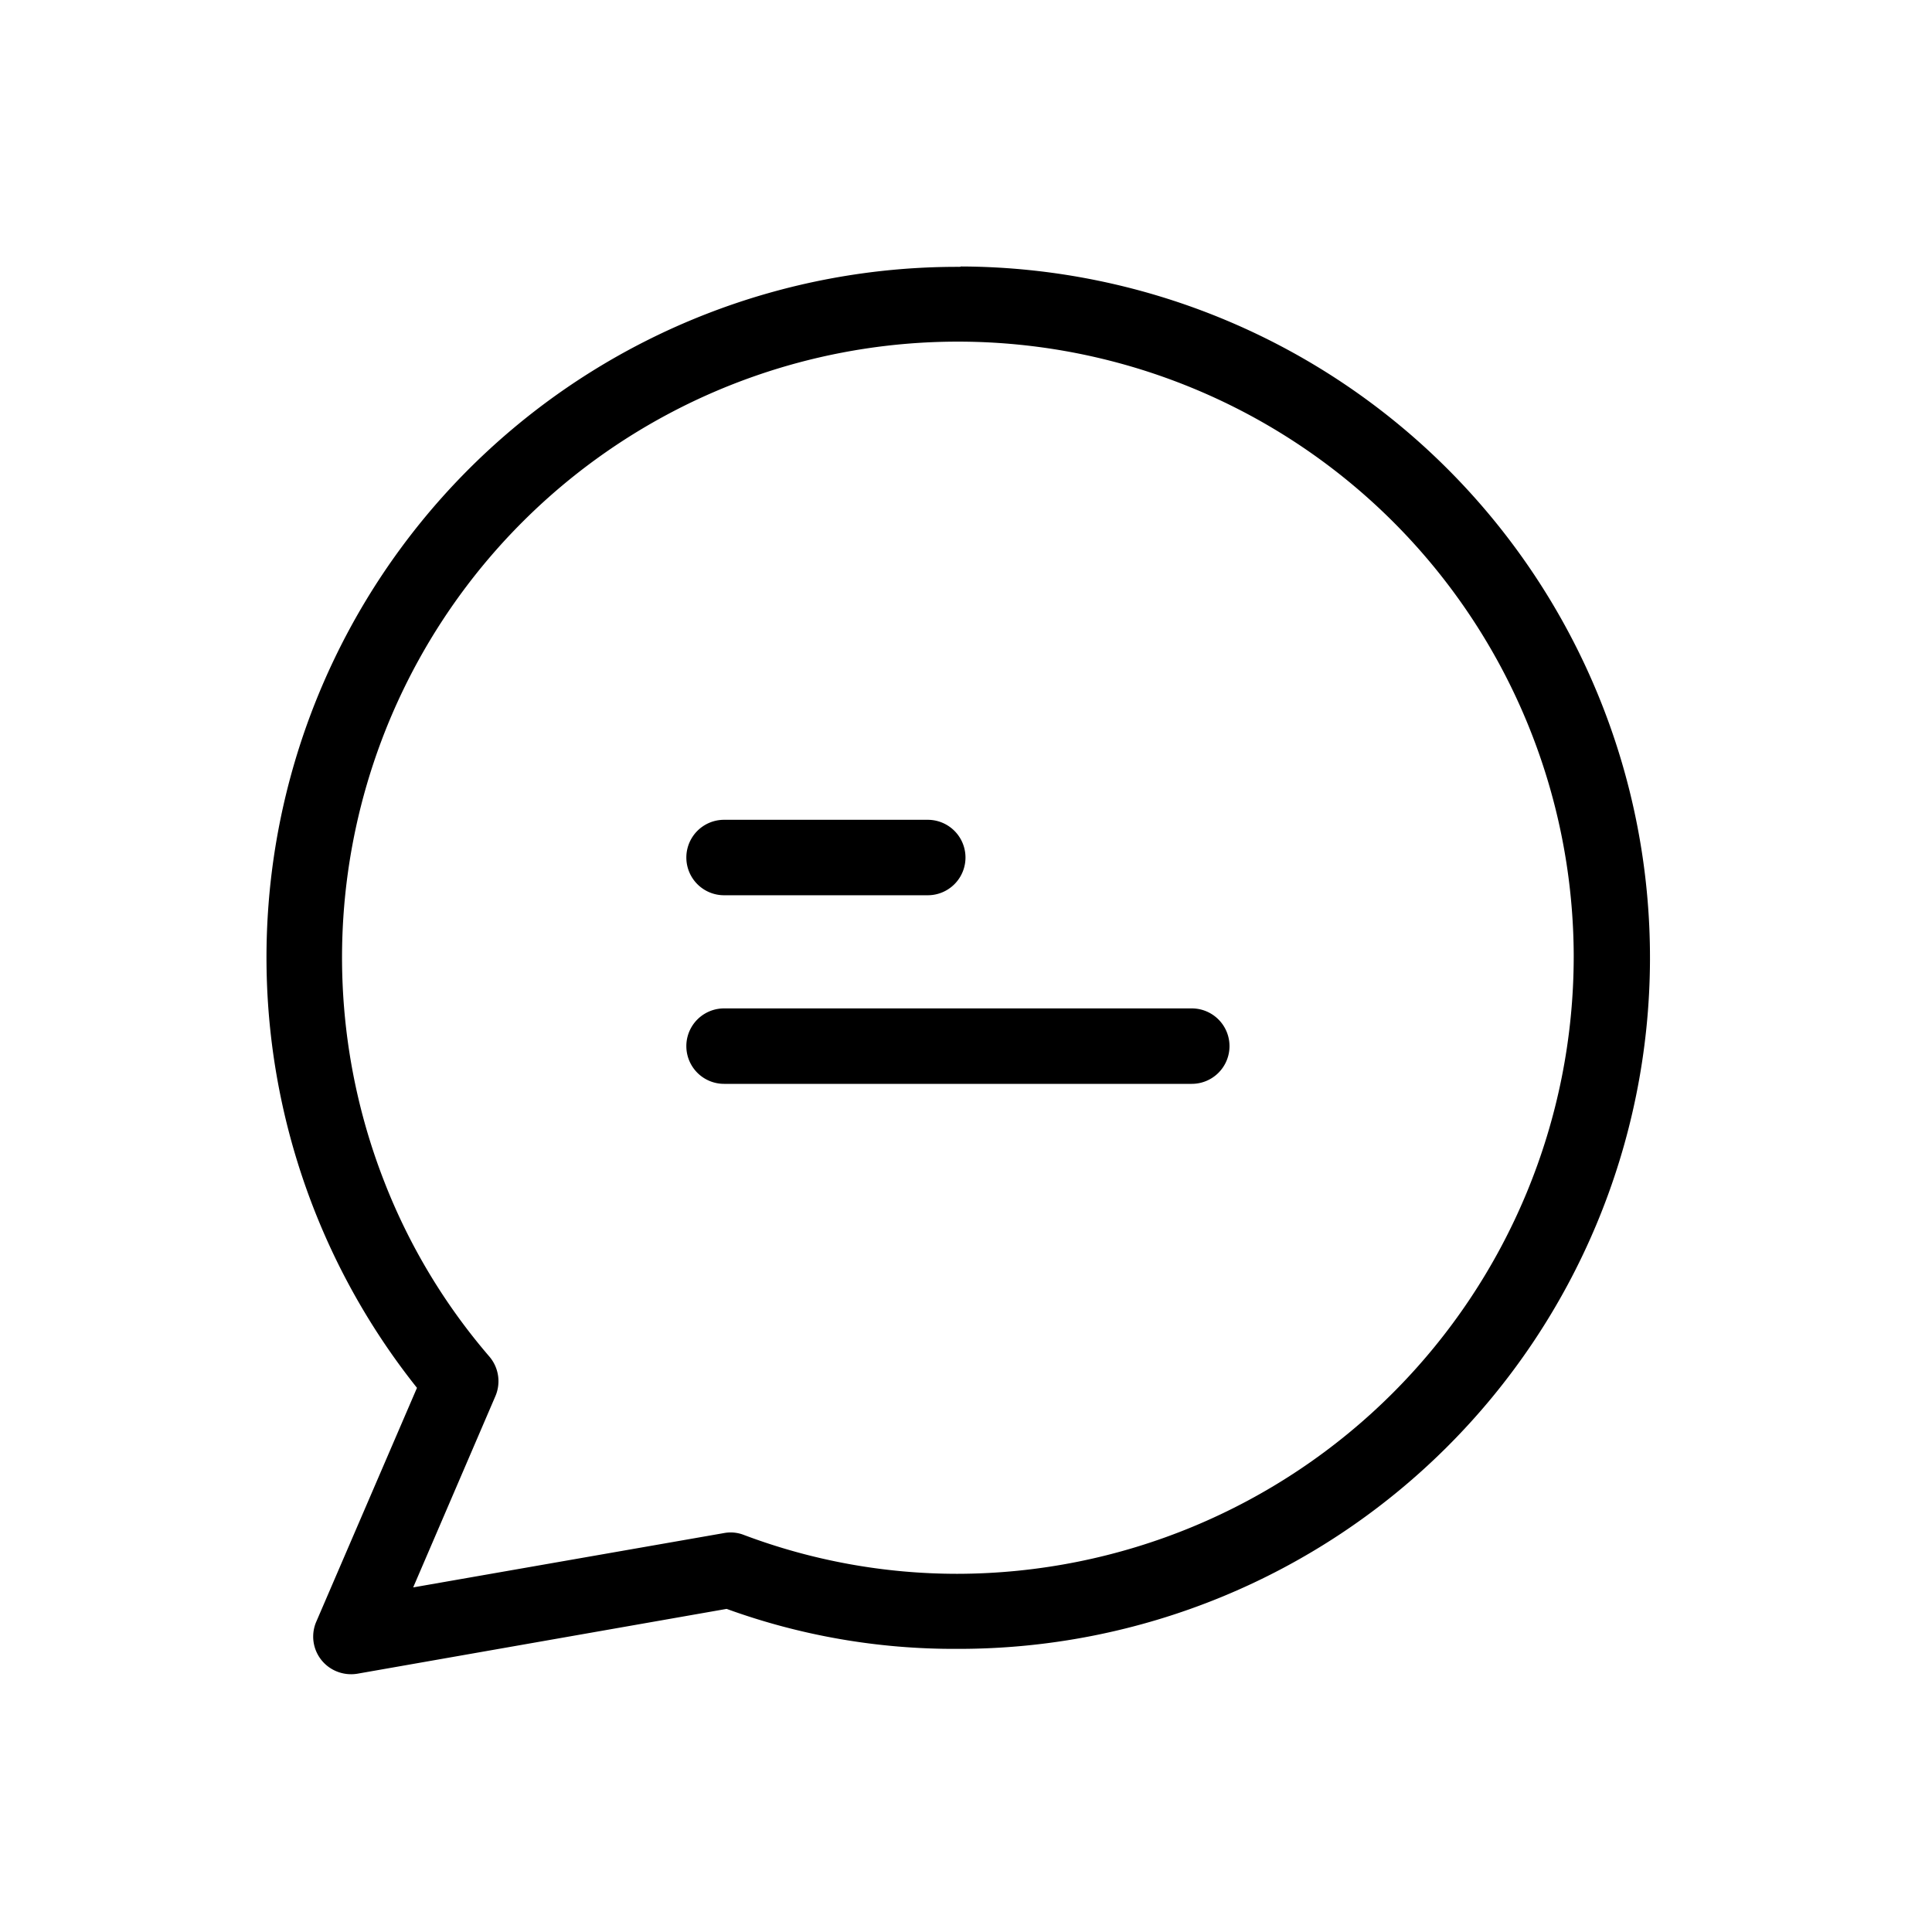 <svg xmlns="http://www.w3.org/2000/svg" width="58" height="58" viewBox="0 0 58 58">
  <g id="グループ_152" data-name="グループ 152" transform="translate(-5552 -551)">
    <rect id="長方形_467" data-name="長方形 467" width="58" height="58" transform="translate(5552 551)" fill="none"/>
    <g id="chat" transform="translate(5556.634 559)">
      <g id="グループ_134" data-name="グループ 134" transform="translate(3.366)">
        <g id="グループ_133" data-name="グループ 133" transform="translate(0)">
          <path id="パス_21062" data-name="パス 21062" d="M24.212,0c-.011.011-.034.011-.068.011A20.733,20.733,0,0,0,7.884,33.664l-3.023,7.02a1.127,1.127,0,0,0,.589,1.483,1.151,1.151,0,0,0,.645.079L17.18,40.3a19.978,19.978,0,0,0,6.907,1.2A20.75,20.75,0,0,0,24.212,0ZM24.1,39.247a18.176,18.176,0,0,1-6.4-1.166,1.086,1.086,0,0,0-.6-.057l-9.33,1.631,2.468-5.741a1.139,1.139,0,0,0-.181-1.189A18.1,18.1,0,0,1,6.91,27.493a18.488,18.488,0,1,1,35.7-6.839v.068A18.538,18.538,0,0,1,24.1,39.247Z" transform="translate(-3.366)"/>
        </g>
      </g>
      <g id="グループ_136" data-name="グループ 136" transform="translate(15.969 16.611)">
        <g id="グループ_135" data-name="グループ 135" transform="translate(0)">
          <path id="パス_21063" data-name="パス 21063" d="M121.913,146.7H115.8a1.132,1.132,0,1,0,0,2.265h6.115a1.132,1.132,0,1,0,0-2.265Z" transform="translate(-114.666 -146.7)"/>
        </g>
      </g>
      <g id="グループ_138" data-name="グループ 138" transform="translate(15.969 22.273)">
        <g id="グループ_137" data-name="グループ 137" transform="translate(0)">
          <path id="パス_21064" data-name="パス 21064" d="M129.839,196.7H115.8a1.132,1.132,0,1,0,0,2.265h14.041a1.132,1.132,0,1,0,0-2.265Z" transform="translate(-114.666 -196.7)"/>
        </g>
      </g>
    </g>
  </g>
</svg>
